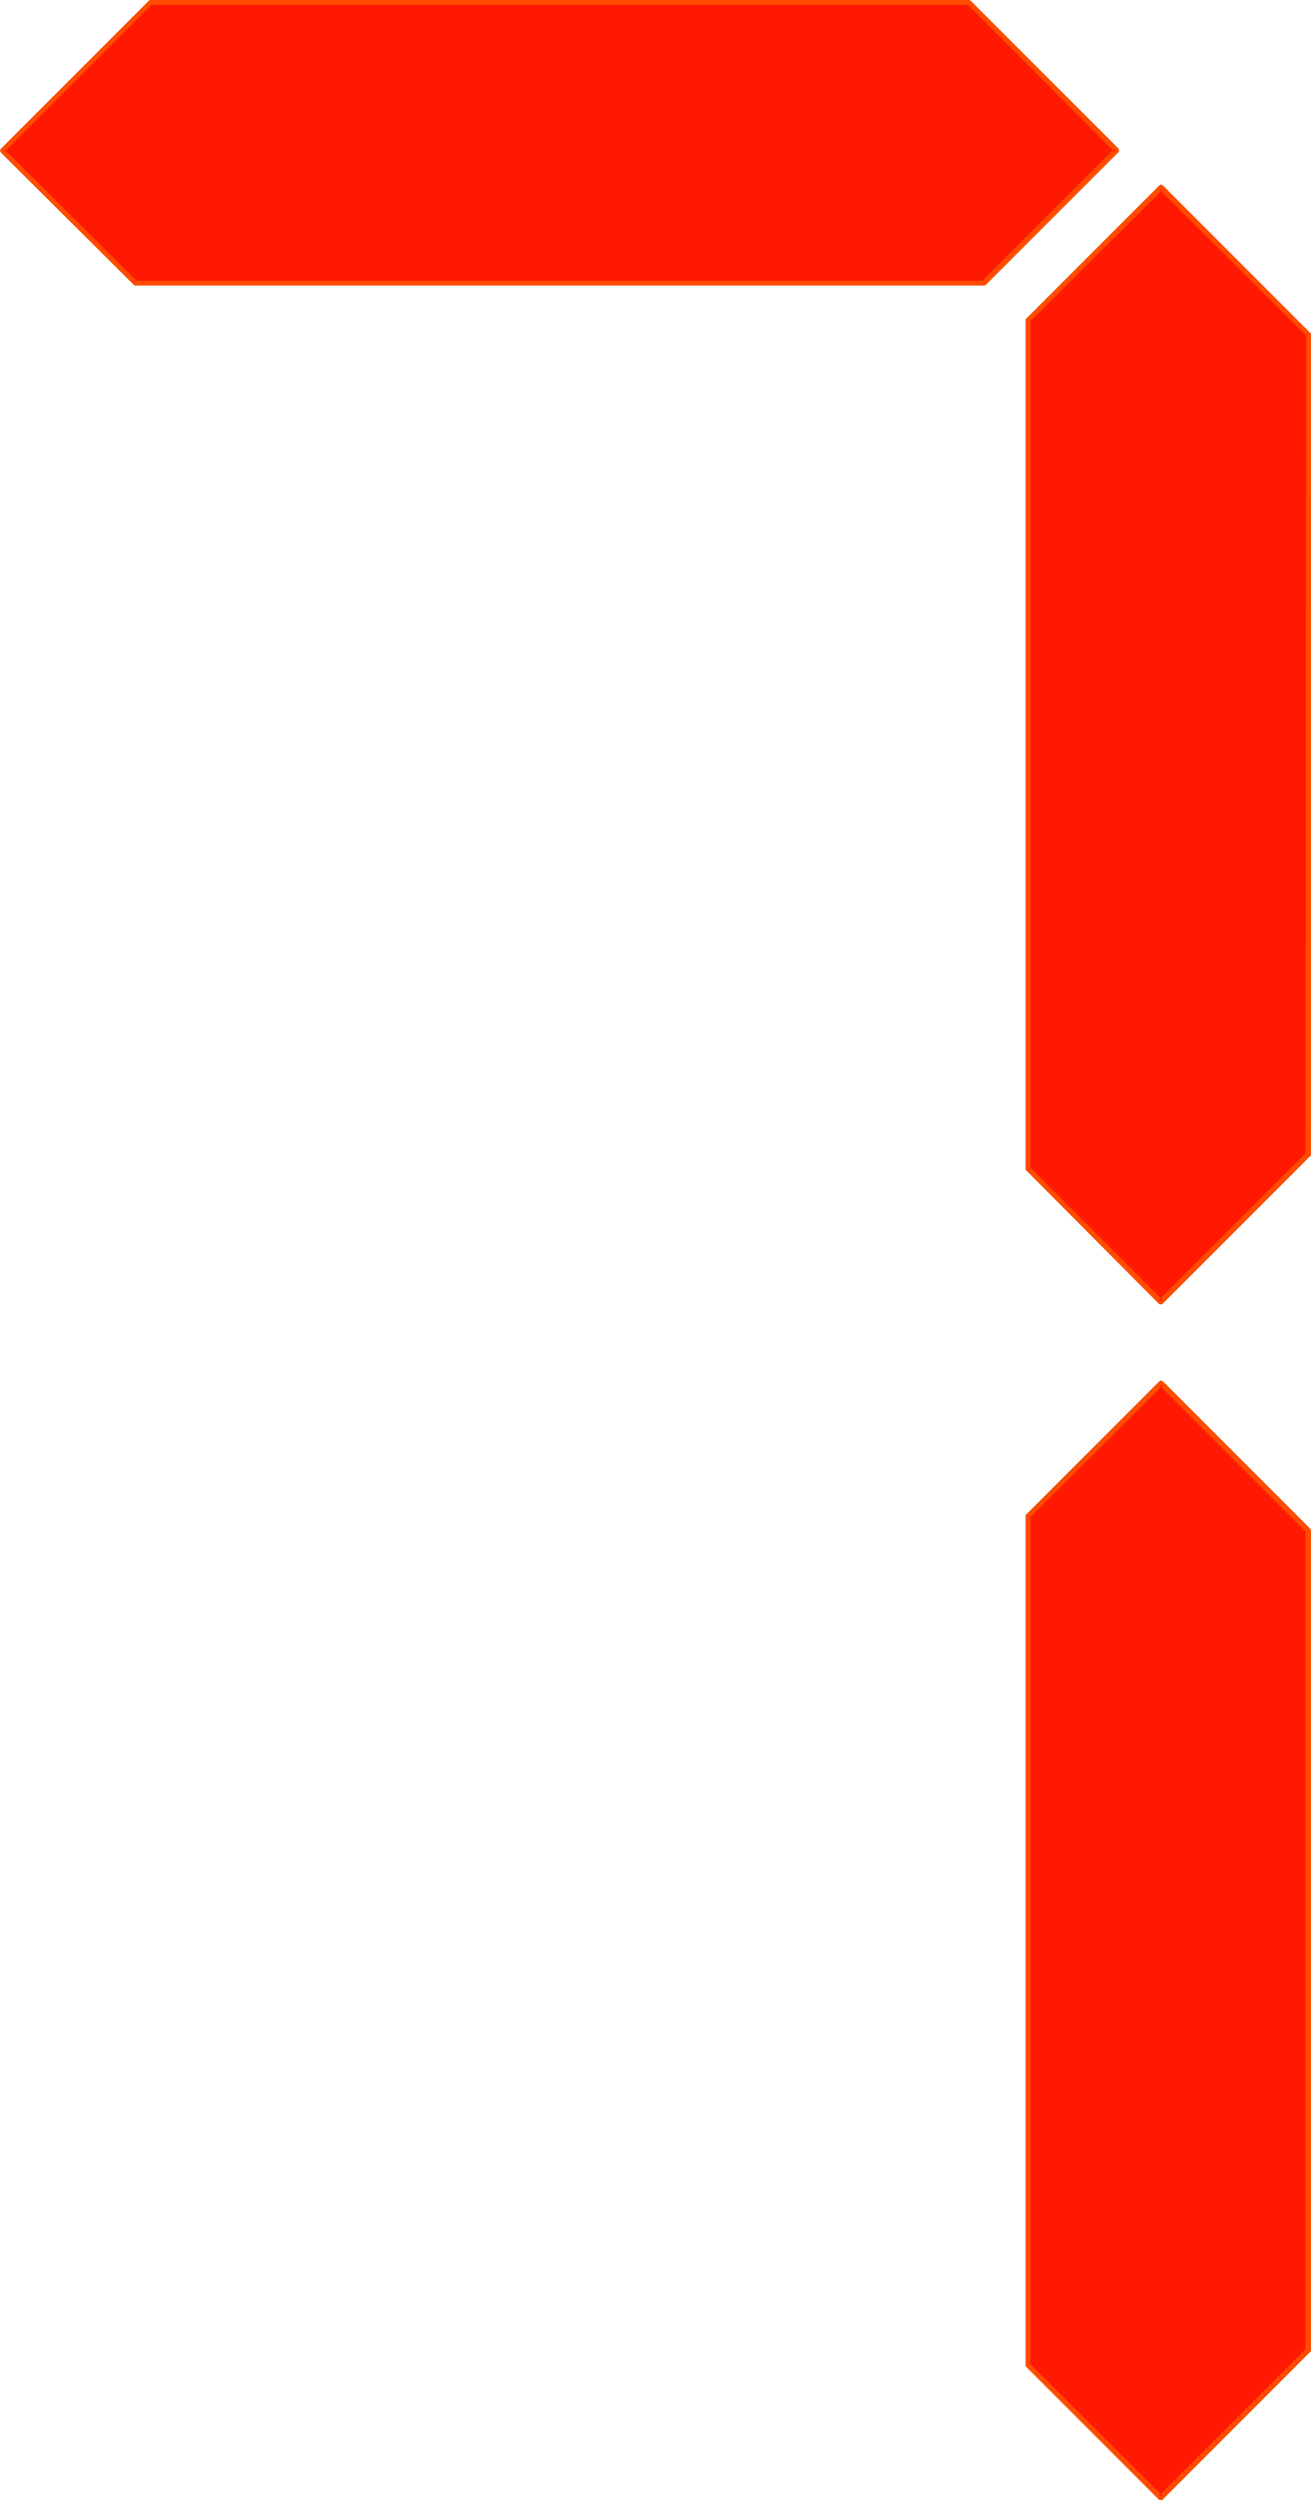 <?xml version="1.0" encoding="UTF-8" standalone="no"?>
<svg
   version="1.0"
   width="81.691mm"
   height="155.711mm"
   id="svg6"
   sodipodi:docname="Digital 7.wmf"
   xmlns:inkscape="http://www.inkscape.org/namespaces/inkscape"
   xmlns:sodipodi="http://sodipodi.sourceforge.net/DTD/sodipodi-0.dtd"
   xmlns="http://www.w3.org/2000/svg"
   xmlns:svg="http://www.w3.org/2000/svg">
  <sodipodi:namedview
     id="namedview6"
     pagecolor="#ffffff"
     bordercolor="#000000"
     borderopacity="0.25"
     inkscape:showpageshadow="2"
     inkscape:pageopacity="0.0"
     inkscape:pagecheckerboard="0"
     inkscape:deskcolor="#d1d1d1"
     inkscape:document-units="mm" />
  <defs
     id="defs1">
    <pattern
       id="WMFhbasepattern"
       patternUnits="userSpaceOnUse"
       width="6"
       height="6"
       x="0"
       y="0" />
  </defs>
  <path
     style="fill:#ff1900;fill-opacity:1;fill-rule:evenodd;stroke:none"
     d="m 308.106,271.796 -34.737,34.742 -31.344,-31.349 0.162,-199.888 31.182,-31.187 34.737,34.742 z"
     id="path1" />
  <path
     style="fill:#ff4c00;fill-opacity:1;fill-rule:evenodd;stroke:none"
     d="m 307.46,271.796 0.162,-0.485 -34.737,34.742 h 0.969 l -31.344,-31.349 0.162,0.485 V 75.301 l -0.162,0.485 31.344,-31.187 h -0.808 l 34.737,34.581 -0.162,-0.323 -0.162,192.94 h 1.293 V 78.856 78.695 78.533 l -0.162,-0.162 -34.737,-34.742 h -0.162 l -0.162,-0.162 h -0.162 -0.162 v 0.162 h -0.162 l -31.344,31.349 -0.162,0.162 v 0 0.162 199.888 0.162 0.162 h 0.162 l 31.182,31.349 0.162,0.162 h 0.162 0.162 0.162 0.162 l 0.162,-0.162 34.737,-34.742 v 0 l 0.162,-0.162 v -0.162 z"
     id="path2" />
  <path
     style="fill:#ff1900;fill-opacity:1;fill-rule:evenodd;stroke:none"
     d="M 228.131,0.646 262.868,35.388 231.686,66.737 H 31.828 L 0.646,35.388 35.383,0.646 Z"
     id="path3" />
  <path
     style="fill:#ff4c00;fill-opacity:1;fill-rule:evenodd;stroke:none"
     d="M 228.131,1.131 227.808,0.97 262.545,35.873 v -0.97 l -31.344,31.349 0.485,-0.162 H 31.828 L 32.313,66.252 0.969,35.065 v 0.808 L 35.868,0.97 35.383,1.131 H 228.131 V 0 H 35.383 35.221 V 0.162 H 35.06 L 0.162,35.065 v 0.162 H 0 v 0.162 0.162 l 0.162,0.162 v 0.162 l 31.344,31.187 0.162,0.162 v 0 h 0.162 199.857 0.162 0.162 l 0.162,-0.162 31.182,-31.187 0.162,-0.162 V 35.55 35.388 35.227 35.065 L 263.352,34.904 228.616,0.162 h -0.162 L 228.293,0 h -0.162 z"
     id="path4" />
  <path
     style="fill:#ff1900;fill-opacity:1;fill-rule:evenodd;stroke:none"
     d="m 308.106,553.288 -34.737,34.742 -31.344,-31.349 0.162,-199.727 31.182,-31.349 34.737,34.742 z"
     id="path5" />
  <path
     style="fill:#ff4c00;fill-opacity:1;fill-rule:evenodd;stroke:none"
     d="m 307.46,553.288 0.162,-0.485 -34.737,34.742 h 0.969 l -31.344,-31.187 0.162,0.323 V 356.955 l -0.162,0.323 31.344,-31.187 h -0.808 l 34.575,34.581 -0.162,-0.323 v 192.94 h 1.293 v -192.94 -0.162 l -0.162,-0.162 v -0.162 l -34.737,-34.742 h -0.162 l -0.162,-0.162 h -0.162 -0.162 v 0.162 h -0.162 l -31.344,31.349 -0.162,0.162 v 0.162 0.162 199.727 0.162 0.162 l 0.162,0.162 31.182,31.187 0.162,0.162 h 0.162 0.162 0.162 0.162 l 0.162,-0.162 34.737,-34.742 v 0 l 0.162,-0.162 v -0.162 z"
     id="path6" />
</svg>

